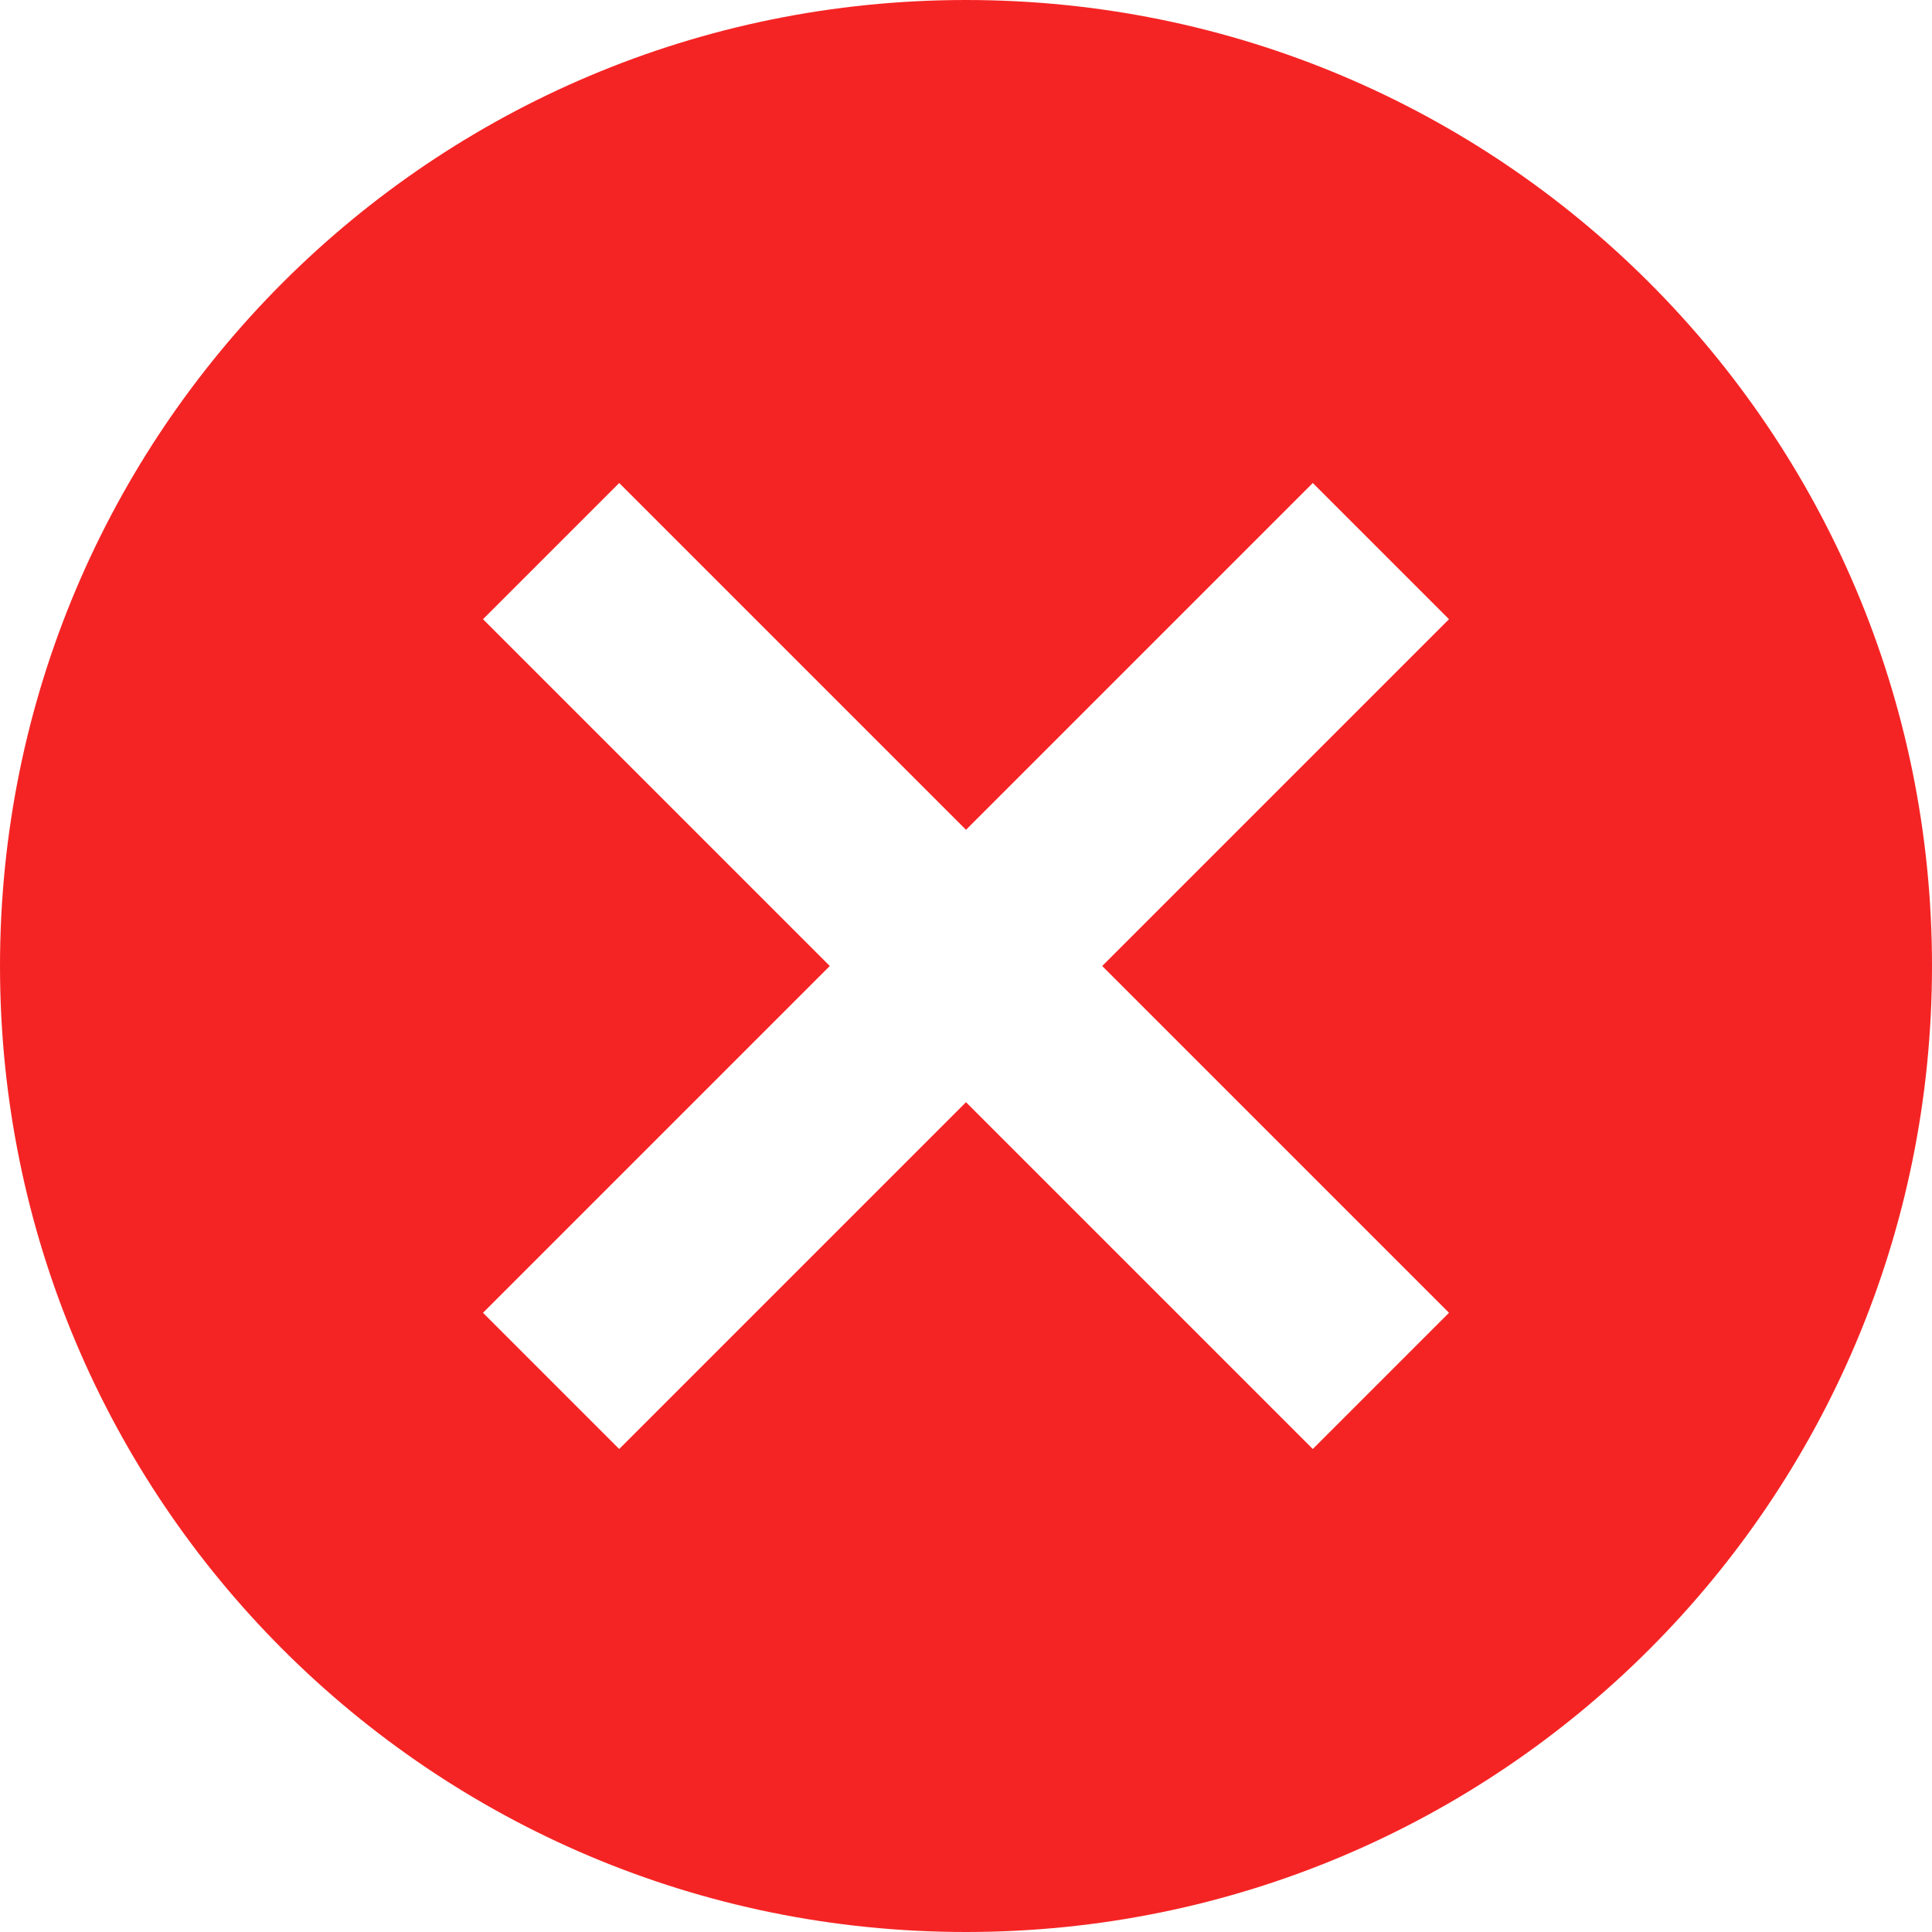 <svg xmlns="http://www.w3.org/2000/svg" fill="none" viewBox="0 0 16 16" height="16" width="16">
<path fill="#F52424" d="M8 0C12.424 0 16 3.576 16 8C16 12.424 12.424 16 8 16C3.576 16 0 12.424 0 8C0 3.576 3.576 0 8 0ZM10.872 4L8 6.872L5.128 4L4 5.128L6.872 8L4 10.872L5.128 12L8 9.128L10.872 12L12 10.872L9.128 8L12 5.128L10.872 4Z"></path>
</svg>
